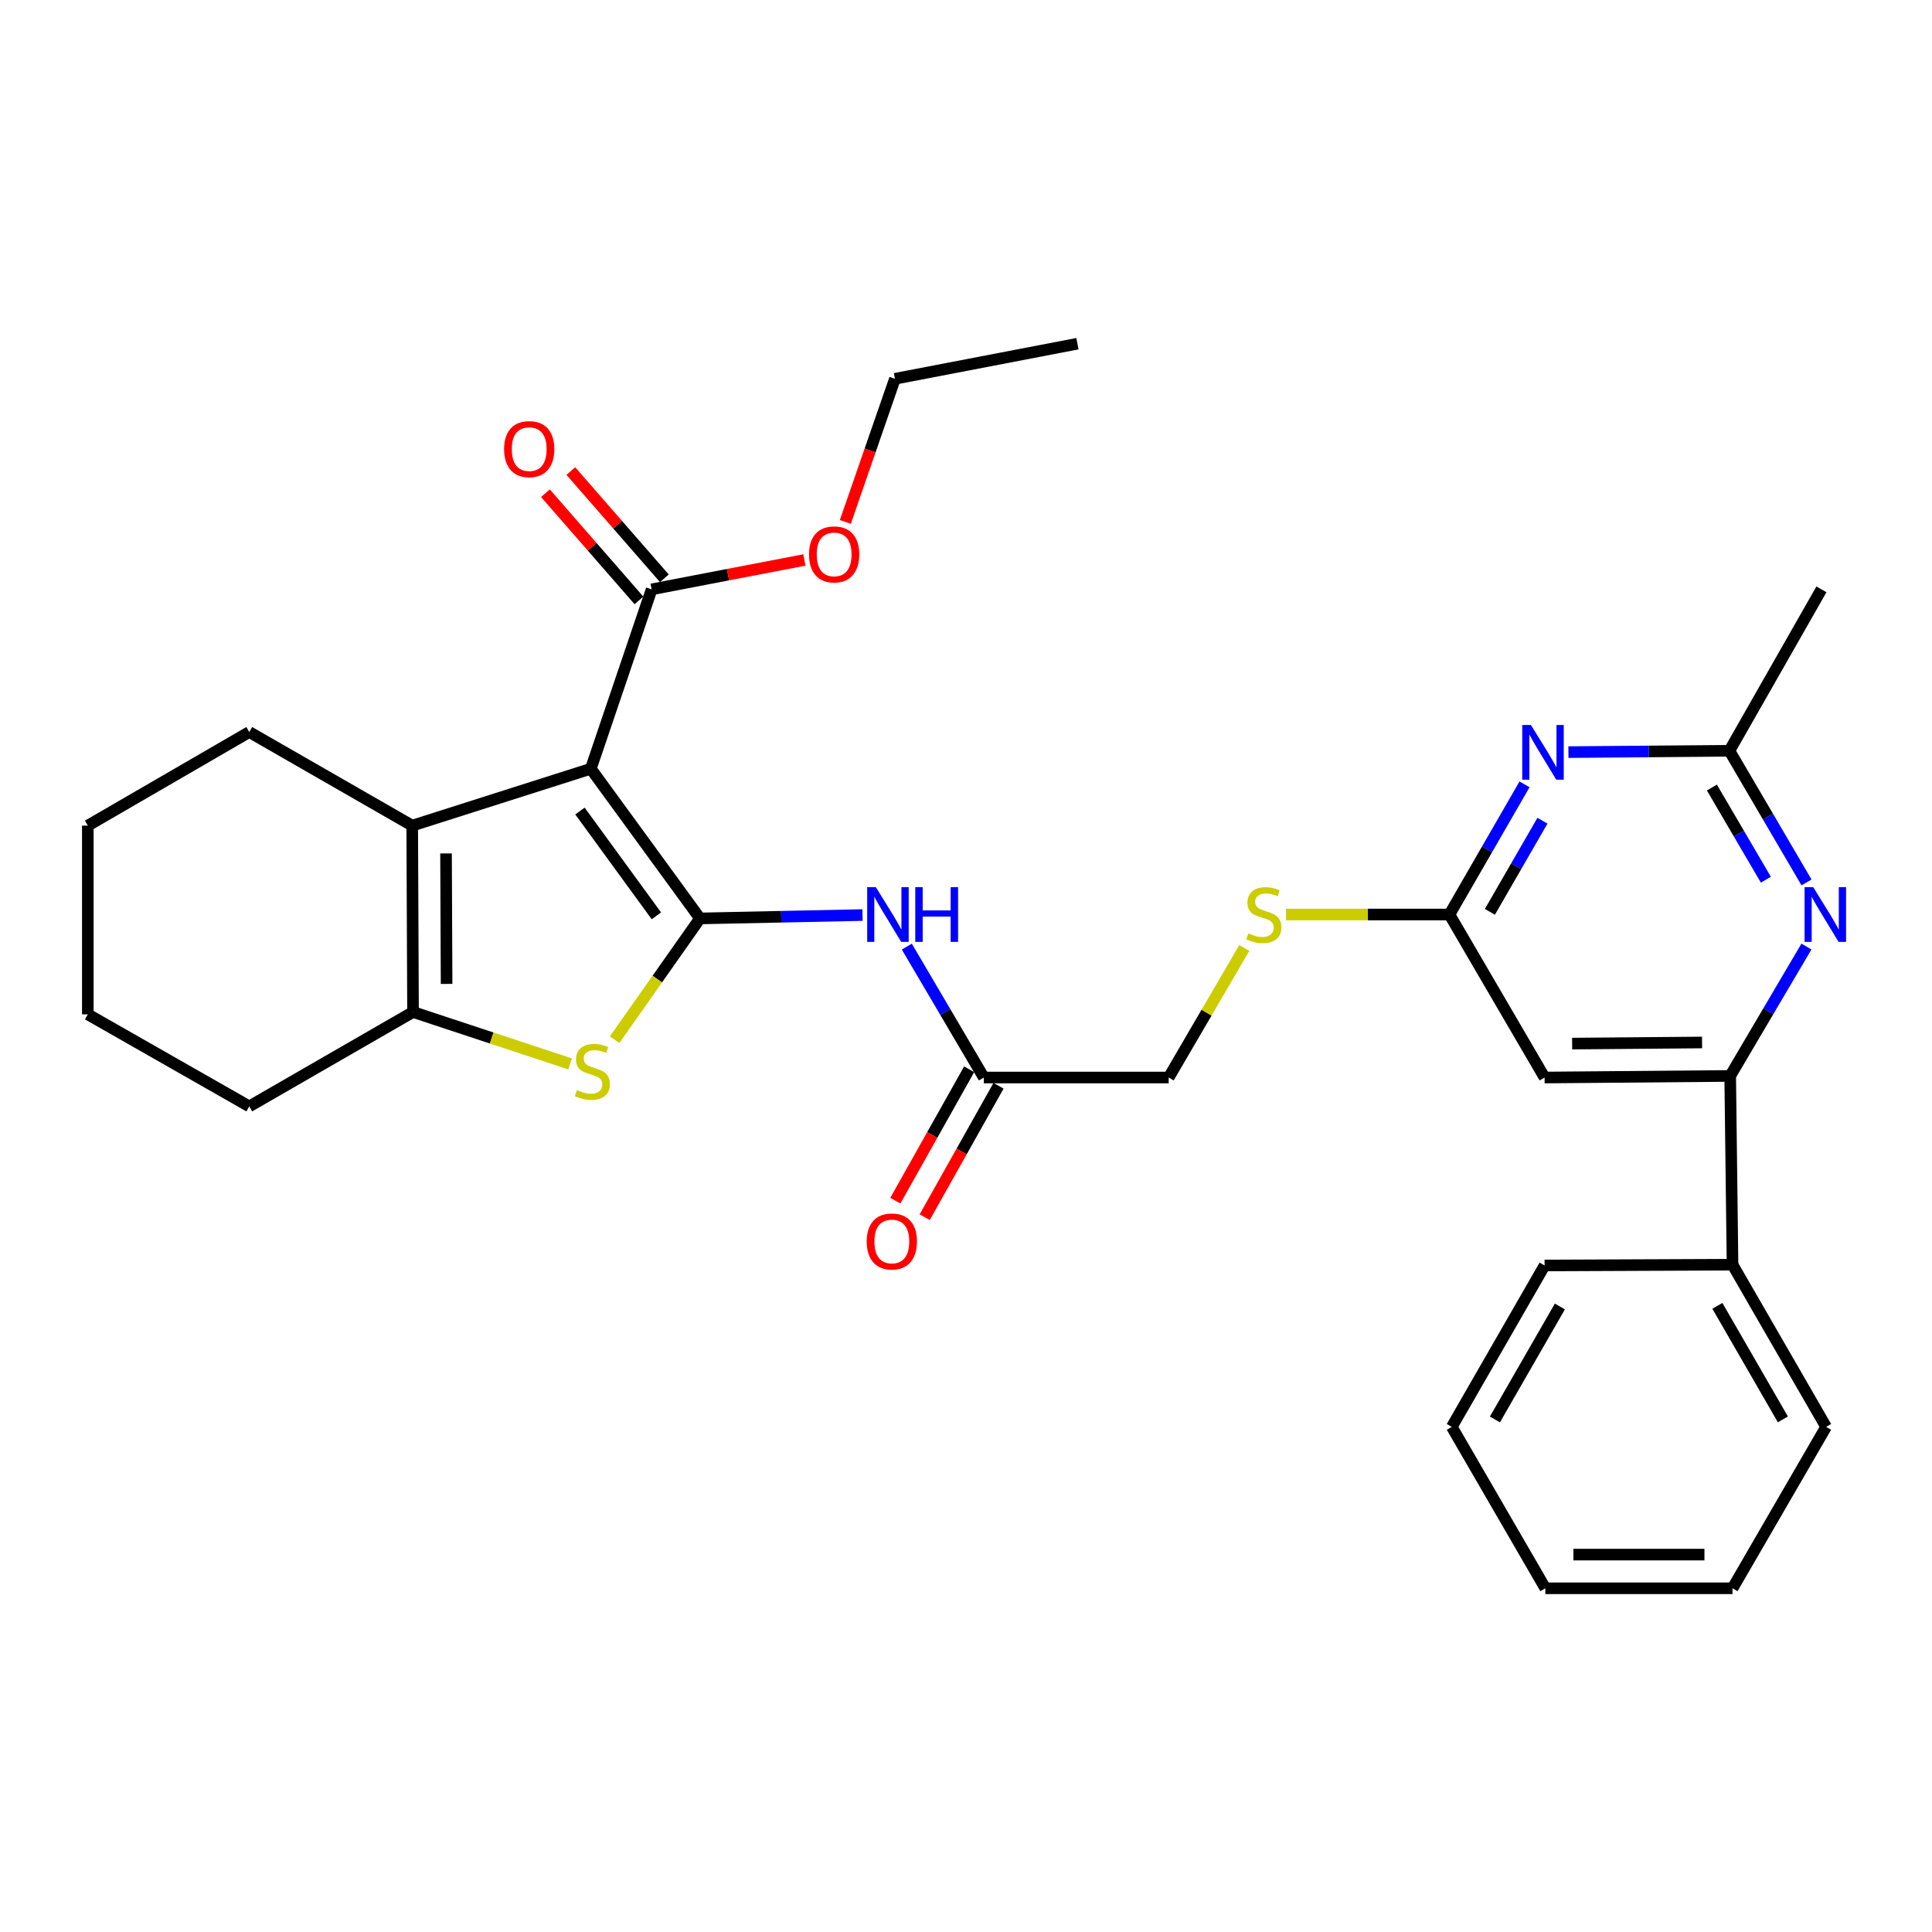 <?xml version='1.0' encoding='iso-8859-1'?>
<svg version='1.1' baseProfile='full'
              xmlns='http://www.w3.org/2000/svg'
                      xmlns:rdkit='http://www.rdkit.org/xml'
                      xmlns:xlink='http://www.w3.org/1999/xlink'
                  xml:space='preserve'
width='1000px' height='1000px' viewBox='0 0 1000 1000'>
<!-- END OF HEADER -->
<rect style='opacity:1.0;fill:#FFFFFF;stroke:none' width='1000' height='1000' x='0' y='0'> </rect>
<path class='bond-0' d='M 362.312,475.38 L 305.806,397.898' style='fill:none;fill-rule:evenodd;stroke:#000000;stroke-width:6px;stroke-linecap:butt;stroke-linejoin:miter;stroke-opacity:1' />
<path class='bond-0' d='M 339.745,474.034 L 300.191,419.796' style='fill:none;fill-rule:evenodd;stroke:#000000;stroke-width:6px;stroke-linecap:butt;stroke-linejoin:miter;stroke-opacity:1' />
<path class='bond-1' d='M 362.312,475.38 L 340.216,506.769' style='fill:none;fill-rule:evenodd;stroke:#000000;stroke-width:6px;stroke-linecap:butt;stroke-linejoin:miter;stroke-opacity:1' />
<path class='bond-1' d='M 340.216,506.769 L 318.119,538.157' style='fill:none;fill-rule:evenodd;stroke:#CCCC00;stroke-width:6px;stroke-linecap:butt;stroke-linejoin:miter;stroke-opacity:1' />
<path class='bond-4' d='M 362.312,475.38 L 404.369,474.505' style='fill:none;fill-rule:evenodd;stroke:#000000;stroke-width:6px;stroke-linecap:butt;stroke-linejoin:miter;stroke-opacity:1' />
<path class='bond-4' d='M 404.369,474.505 L 446.426,473.63' style='fill:none;fill-rule:evenodd;stroke:#0000FF;stroke-width:6px;stroke-linecap:butt;stroke-linejoin:miter;stroke-opacity:1' />
<path class='bond-2' d='M 305.806,397.898 L 213.364,427.343' style='fill:none;fill-rule:evenodd;stroke:#000000;stroke-width:6px;stroke-linecap:butt;stroke-linejoin:miter;stroke-opacity:1' />
<path class='bond-7' d='M 305.806,397.898 L 337.295,305.049' style='fill:none;fill-rule:evenodd;stroke:#000000;stroke-width:6px;stroke-linecap:butt;stroke-linejoin:miter;stroke-opacity:1' />
<path class='bond-3' d='M 295.096,550.683 L 254.438,537.249' style='fill:none;fill-rule:evenodd;stroke:#CCCC00;stroke-width:6px;stroke-linecap:butt;stroke-linejoin:miter;stroke-opacity:1' />
<path class='bond-3' d='M 254.438,537.249 L 213.781,523.815' style='fill:none;fill-rule:evenodd;stroke:#000000;stroke-width:6px;stroke-linecap:butt;stroke-linejoin:miter;stroke-opacity:1' />
<path class='bond-19' d='M 213.364,427.343 L 129.022,378.898' style='fill:none;fill-rule:evenodd;stroke:#000000;stroke-width:6px;stroke-linecap:butt;stroke-linejoin:miter;stroke-opacity:1' />
<path class='bond-31' d='M 213.364,427.343 L 213.781,523.815' style='fill:none;fill-rule:evenodd;stroke:#000000;stroke-width:6px;stroke-linecap:butt;stroke-linejoin:miter;stroke-opacity:1' />
<path class='bond-31' d='M 230.866,441.738 L 231.158,509.269' style='fill:none;fill-rule:evenodd;stroke:#000000;stroke-width:6px;stroke-linecap:butt;stroke-linejoin:miter;stroke-opacity:1' />
<path class='bond-20' d='M 213.781,523.815 L 129.022,572.667' style='fill:none;fill-rule:evenodd;stroke:#000000;stroke-width:6px;stroke-linecap:butt;stroke-linejoin:miter;stroke-opacity:1' />
<path class='bond-12' d='M 469.369,489.963 L 489.302,523.845' style='fill:none;fill-rule:evenodd;stroke:#0000FF;stroke-width:6px;stroke-linecap:butt;stroke-linejoin:miter;stroke-opacity:1' />
<path class='bond-12' d='M 489.302,523.845 L 509.236,557.727' style='fill:none;fill-rule:evenodd;stroke:#000000;stroke-width:6px;stroke-linecap:butt;stroke-linejoin:miter;stroke-opacity:1' />
<path class='bond-5' d='M 789.089,405.984 L 769.659,439.67' style='fill:none;fill-rule:evenodd;stroke:#0000FF;stroke-width:6px;stroke-linecap:butt;stroke-linejoin:miter;stroke-opacity:1' />
<path class='bond-5' d='M 769.659,439.67 L 750.229,473.355' style='fill:none;fill-rule:evenodd;stroke:#000000;stroke-width:6px;stroke-linecap:butt;stroke-linejoin:miter;stroke-opacity:1' />
<path class='bond-5' d='M 798.367,424.803 L 784.766,448.383' style='fill:none;fill-rule:evenodd;stroke:#0000FF;stroke-width:6px;stroke-linecap:butt;stroke-linejoin:miter;stroke-opacity:1' />
<path class='bond-5' d='M 784.766,448.383 L 771.165,471.963' style='fill:none;fill-rule:evenodd;stroke:#000000;stroke-width:6px;stroke-linecap:butt;stroke-linejoin:miter;stroke-opacity:1' />
<path class='bond-11' d='M 811.806,389.292 L 853.471,388.949' style='fill:none;fill-rule:evenodd;stroke:#0000FF;stroke-width:6px;stroke-linecap:butt;stroke-linejoin:miter;stroke-opacity:1' />
<path class='bond-11' d='M 853.471,388.949 L 895.137,388.606' style='fill:none;fill-rule:evenodd;stroke:#000000;stroke-width:6px;stroke-linecap:butt;stroke-linejoin:miter;stroke-opacity:1' />
<path class='bond-6' d='M 935.009,489.94 L 915.276,523.422' style='fill:none;fill-rule:evenodd;stroke:#0000FF;stroke-width:6px;stroke-linecap:butt;stroke-linejoin:miter;stroke-opacity:1' />
<path class='bond-6' d='M 915.276,523.422 L 895.544,556.903' style='fill:none;fill-rule:evenodd;stroke:#000000;stroke-width:6px;stroke-linecap:butt;stroke-linejoin:miter;stroke-opacity:1' />
<path class='bond-33' d='M 935.05,456.74 L 915.093,422.673' style='fill:none;fill-rule:evenodd;stroke:#0000FF;stroke-width:6px;stroke-linecap:butt;stroke-linejoin:miter;stroke-opacity:1' />
<path class='bond-33' d='M 915.093,422.673 L 895.137,388.606' style='fill:none;fill-rule:evenodd;stroke:#000000;stroke-width:6px;stroke-linecap:butt;stroke-linejoin:miter;stroke-opacity:1' />
<path class='bond-33' d='M 914.014,455.335 L 900.045,431.488' style='fill:none;fill-rule:evenodd;stroke:#0000FF;stroke-width:6px;stroke-linecap:butt;stroke-linejoin:miter;stroke-opacity:1' />
<path class='bond-33' d='M 900.045,431.488 L 886.075,407.641' style='fill:none;fill-rule:evenodd;stroke:#000000;stroke-width:6px;stroke-linecap:butt;stroke-linejoin:miter;stroke-opacity:1' />
<path class='bond-14' d='M 343.867,299.317 L 319.667,271.569' style='fill:none;fill-rule:evenodd;stroke:#000000;stroke-width:6px;stroke-linecap:butt;stroke-linejoin:miter;stroke-opacity:1' />
<path class='bond-14' d='M 319.667,271.569 L 295.467,243.821' style='fill:none;fill-rule:evenodd;stroke:#FF0000;stroke-width:6px;stroke-linecap:butt;stroke-linejoin:miter;stroke-opacity:1' />
<path class='bond-14' d='M 330.724,310.78 L 306.523,283.032' style='fill:none;fill-rule:evenodd;stroke:#000000;stroke-width:6px;stroke-linecap:butt;stroke-linejoin:miter;stroke-opacity:1' />
<path class='bond-14' d='M 306.523,283.032 L 282.323,255.284' style='fill:none;fill-rule:evenodd;stroke:#FF0000;stroke-width:6px;stroke-linecap:butt;stroke-linejoin:miter;stroke-opacity:1' />
<path class='bond-18' d='M 337.295,305.049 L 376.822,297.443' style='fill:none;fill-rule:evenodd;stroke:#000000;stroke-width:6px;stroke-linecap:butt;stroke-linejoin:miter;stroke-opacity:1' />
<path class='bond-18' d='M 376.822,297.443 L 416.348,289.837' style='fill:none;fill-rule:evenodd;stroke:#FF0000;stroke-width:6px;stroke-linecap:butt;stroke-linejoin:miter;stroke-opacity:1' />
<path class='bond-8' d='M 895.544,556.903 L 799.478,557.727' style='fill:none;fill-rule:evenodd;stroke:#000000;stroke-width:6px;stroke-linecap:butt;stroke-linejoin:miter;stroke-opacity:1' />
<path class='bond-8' d='M 880.984,539.587 L 813.738,540.164' style='fill:none;fill-rule:evenodd;stroke:#000000;stroke-width:6px;stroke-linecap:butt;stroke-linejoin:miter;stroke-opacity:1' />
<path class='bond-15' d='M 895.544,556.903 L 896.755,654.597' style='fill:none;fill-rule:evenodd;stroke:#000000;stroke-width:6px;stroke-linecap:butt;stroke-linejoin:miter;stroke-opacity:1' />
<path class='bond-9' d='M 750.229,473.355 L 707.932,473.355' style='fill:none;fill-rule:evenodd;stroke:#000000;stroke-width:6px;stroke-linecap:butt;stroke-linejoin:miter;stroke-opacity:1' />
<path class='bond-9' d='M 707.932,473.355 L 665.635,473.355' style='fill:none;fill-rule:evenodd;stroke:#CCCC00;stroke-width:6px;stroke-linecap:butt;stroke-linejoin:miter;stroke-opacity:1' />
<path class='bond-10' d='M 750.229,473.355 L 799.478,557.727' style='fill:none;fill-rule:evenodd;stroke:#000000;stroke-width:6px;stroke-linecap:butt;stroke-linejoin:miter;stroke-opacity:1' />
<path class='bond-21' d='M 895.137,388.606 L 942.768,305.049' style='fill:none;fill-rule:evenodd;stroke:#000000;stroke-width:6px;stroke-linecap:butt;stroke-linejoin:miter;stroke-opacity:1' />
<path class='bond-16' d='M 501.633,553.456 L 482.527,587.465' style='fill:none;fill-rule:evenodd;stroke:#000000;stroke-width:6px;stroke-linecap:butt;stroke-linejoin:miter;stroke-opacity:1' />
<path class='bond-16' d='M 482.527,587.465 L 463.422,621.474' style='fill:none;fill-rule:evenodd;stroke:#FF0000;stroke-width:6px;stroke-linecap:butt;stroke-linejoin:miter;stroke-opacity:1' />
<path class='bond-16' d='M 516.838,561.998 L 497.733,596.007' style='fill:none;fill-rule:evenodd;stroke:#000000;stroke-width:6px;stroke-linecap:butt;stroke-linejoin:miter;stroke-opacity:1' />
<path class='bond-16' d='M 497.733,596.007 L 478.627,630.016' style='fill:none;fill-rule:evenodd;stroke:#FF0000;stroke-width:6px;stroke-linecap:butt;stroke-linejoin:miter;stroke-opacity:1' />
<path class='bond-17' d='M 509.236,557.727 L 604.904,557.727' style='fill:none;fill-rule:evenodd;stroke:#000000;stroke-width:6px;stroke-linecap:butt;stroke-linejoin:miter;stroke-opacity:1' />
<path class='bond-13' d='M 644.042,490.678 L 624.473,524.202' style='fill:none;fill-rule:evenodd;stroke:#CCCC00;stroke-width:6px;stroke-linecap:butt;stroke-linejoin:miter;stroke-opacity:1' />
<path class='bond-13' d='M 624.473,524.202 L 604.904,557.727' style='fill:none;fill-rule:evenodd;stroke:#000000;stroke-width:6px;stroke-linecap:butt;stroke-linejoin:miter;stroke-opacity:1' />
<path class='bond-22' d='M 896.755,654.597 L 945.19,738.552' style='fill:none;fill-rule:evenodd;stroke:#000000;stroke-width:6px;stroke-linecap:butt;stroke-linejoin:miter;stroke-opacity:1' />
<path class='bond-22' d='M 888.914,675.905 L 922.818,734.674' style='fill:none;fill-rule:evenodd;stroke:#000000;stroke-width:6px;stroke-linecap:butt;stroke-linejoin:miter;stroke-opacity:1' />
<path class='bond-23' d='M 896.755,654.597 L 799.478,655.004' style='fill:none;fill-rule:evenodd;stroke:#000000;stroke-width:6px;stroke-linecap:butt;stroke-linejoin:miter;stroke-opacity:1' />
<path class='bond-24' d='M 437.548,270.149 L 450.385,233.103' style='fill:none;fill-rule:evenodd;stroke:#FF0000;stroke-width:6px;stroke-linecap:butt;stroke-linejoin:miter;stroke-opacity:1' />
<path class='bond-24' d='M 450.385,233.103 L 463.223,196.058' style='fill:none;fill-rule:evenodd;stroke:#000000;stroke-width:6px;stroke-linecap:butt;stroke-linejoin:miter;stroke-opacity:1' />
<path class='bond-25' d='M 129.022,378.898 L 45.455,427.343' style='fill:none;fill-rule:evenodd;stroke:#000000;stroke-width:6px;stroke-linecap:butt;stroke-linejoin:miter;stroke-opacity:1' />
<path class='bond-26' d='M 129.022,572.667 L 45.455,525.027' style='fill:none;fill-rule:evenodd;stroke:#000000;stroke-width:6px;stroke-linecap:butt;stroke-linejoin:miter;stroke-opacity:1' />
<path class='bond-29' d='M 945.19,738.552 L 896.755,822.099' style='fill:none;fill-rule:evenodd;stroke:#000000;stroke-width:6px;stroke-linecap:butt;stroke-linejoin:miter;stroke-opacity:1' />
<path class='bond-28' d='M 799.478,655.004 L 751.44,738.552' style='fill:none;fill-rule:evenodd;stroke:#000000;stroke-width:6px;stroke-linecap:butt;stroke-linejoin:miter;stroke-opacity:1' />
<path class='bond-28' d='M 807.391,676.229 L 773.765,734.713' style='fill:none;fill-rule:evenodd;stroke:#000000;stroke-width:6px;stroke-linecap:butt;stroke-linejoin:miter;stroke-opacity:1' />
<path class='bond-27' d='M 463.223,196.058 L 557.68,177.901' style='fill:none;fill-rule:evenodd;stroke:#000000;stroke-width:6px;stroke-linecap:butt;stroke-linejoin:miter;stroke-opacity:1' />
<path class='bond-32' d='M 45.455,427.343 L 45.455,525.027' style='fill:none;fill-rule:evenodd;stroke:#000000;stroke-width:6px;stroke-linecap:butt;stroke-linejoin:miter;stroke-opacity:1' />
<path class='bond-30' d='M 751.44,738.552 L 799.865,822.099' style='fill:none;fill-rule:evenodd;stroke:#000000;stroke-width:6px;stroke-linecap:butt;stroke-linejoin:miter;stroke-opacity:1' />
<path class='bond-34' d='M 896.755,822.099 L 799.865,822.099' style='fill:none;fill-rule:evenodd;stroke:#000000;stroke-width:6px;stroke-linecap:butt;stroke-linejoin:miter;stroke-opacity:1' />
<path class='bond-34' d='M 882.221,804.659 L 814.399,804.659' style='fill:none;fill-rule:evenodd;stroke:#000000;stroke-width:6px;stroke-linecap:butt;stroke-linejoin:miter;stroke-opacity:1' />
<path  class='atom-2' d='M 298.62 564.211
Q 298.94 564.331, 300.26 564.891
Q 301.58 565.451, 303.02 565.811
Q 304.5 566.131, 305.94 566.131
Q 308.62 566.131, 310.18 564.851
Q 311.74 563.531, 311.74 561.251
Q 311.74 559.691, 310.94 558.731
Q 310.18 557.771, 308.98 557.251
Q 307.78 556.731, 305.78 556.131
Q 303.26 555.371, 301.74 554.651
Q 300.26 553.931, 299.18 552.411
Q 298.14 550.891, 298.14 548.331
Q 298.14 544.771, 300.54 542.571
Q 302.98 540.371, 307.78 540.371
Q 311.06 540.371, 314.78 541.931
L 313.86 545.011
Q 310.46 543.611, 307.9 543.611
Q 305.14 543.611, 303.62 544.771
Q 302.1 545.891, 302.14 547.851
Q 302.14 549.371, 302.9 550.291
Q 303.7 551.211, 304.82 551.731
Q 305.98 552.251, 307.9 552.851
Q 310.46 553.651, 311.98 554.451
Q 313.5 555.251, 314.58 556.891
Q 315.7 558.491, 315.7 561.251
Q 315.7 565.171, 313.06 567.291
Q 310.46 569.371, 306.1 569.371
Q 303.58 569.371, 301.66 568.811
Q 299.78 568.291, 297.54 567.371
L 298.62 564.211
' fill='#CCCC00'/>
<path  class='atom-5' d='M 453.339 459.195
L 462.619 474.195
Q 463.539 475.675, 465.019 478.355
Q 466.499 481.035, 466.579 481.195
L 466.579 459.195
L 470.339 459.195
L 470.339 487.515
L 466.459 487.515
L 456.499 471.115
Q 455.339 469.195, 454.099 466.995
Q 452.899 464.795, 452.539 464.115
L 452.539 487.515
L 448.859 487.515
L 448.859 459.195
L 453.339 459.195
' fill='#0000FF'/>
<path  class='atom-5' d='M 473.739 459.195
L 477.579 459.195
L 477.579 471.235
L 492.059 471.235
L 492.059 459.195
L 495.899 459.195
L 495.899 487.515
L 492.059 487.515
L 492.059 474.435
L 477.579 474.435
L 477.579 487.515
L 473.739 487.515
L 473.739 459.195
' fill='#0000FF'/>
<path  class='atom-6' d='M 792.394 375.241
L 801.674 390.241
Q 802.594 391.721, 804.074 394.401
Q 805.554 397.081, 805.634 397.241
L 805.634 375.241
L 809.394 375.241
L 809.394 403.561
L 805.514 403.561
L 795.554 387.161
Q 794.394 385.241, 793.154 383.041
Q 791.954 380.841, 791.594 380.161
L 791.594 403.561
L 787.914 403.561
L 787.914 375.241
L 792.394 375.241
' fill='#0000FF'/>
<path  class='atom-7' d='M 938.523 459.195
L 947.803 474.195
Q 948.723 475.675, 950.203 478.355
Q 951.683 481.035, 951.763 481.195
L 951.763 459.195
L 955.523 459.195
L 955.523 487.515
L 951.643 487.515
L 941.683 471.115
Q 940.523 469.195, 939.283 466.995
Q 938.083 464.795, 937.723 464.115
L 937.723 487.515
L 934.043 487.515
L 934.043 459.195
L 938.523 459.195
' fill='#0000FF'/>
<path  class='atom-14' d='M 646.153 483.075
Q 646.473 483.195, 647.793 483.755
Q 649.113 484.315, 650.553 484.675
Q 652.033 484.995, 653.473 484.995
Q 656.153 484.995, 657.713 483.715
Q 659.273 482.395, 659.273 480.115
Q 659.273 478.555, 658.473 477.595
Q 657.713 476.635, 656.513 476.115
Q 655.313 475.595, 653.313 474.995
Q 650.793 474.235, 649.273 473.515
Q 647.793 472.795, 646.713 471.275
Q 645.673 469.755, 645.673 467.195
Q 645.673 463.635, 648.073 461.435
Q 650.513 459.235, 655.313 459.235
Q 658.593 459.235, 662.313 460.795
L 661.393 463.875
Q 657.993 462.475, 655.433 462.475
Q 652.673 462.475, 651.153 463.635
Q 649.633 464.755, 649.673 466.715
Q 649.673 468.235, 650.433 469.155
Q 651.233 470.075, 652.353 470.595
Q 653.513 471.115, 655.433 471.715
Q 657.993 472.515, 659.513 473.315
Q 661.033 474.115, 662.113 475.755
Q 663.233 477.355, 663.233 480.115
Q 663.233 484.035, 660.593 486.155
Q 657.993 488.235, 653.633 488.235
Q 651.113 488.235, 649.193 487.675
Q 647.313 487.155, 645.073 486.235
L 646.153 483.075
' fill='#CCCC00'/>
<path  class='atom-15' d='M 260.92 232.462
Q 260.92 225.662, 264.28 221.862
Q 267.64 218.062, 273.92 218.062
Q 280.2 218.062, 283.56 221.862
Q 286.92 225.662, 286.92 232.462
Q 286.92 239.342, 283.52 243.262
Q 280.12 247.142, 273.92 247.142
Q 267.68 247.142, 264.28 243.262
Q 260.92 239.382, 260.92 232.462
M 273.92 243.942
Q 278.24 243.942, 280.56 241.062
Q 282.92 238.142, 282.92 232.462
Q 282.92 226.902, 280.56 224.102
Q 278.24 221.262, 273.92 221.262
Q 269.6 221.262, 267.24 224.062
Q 264.92 226.862, 264.92 232.462
Q 264.92 238.182, 267.24 241.062
Q 269.6 243.942, 273.92 243.942
' fill='#FF0000'/>
<path  class='atom-17' d='M 448.614 642.575
Q 448.614 635.775, 451.974 631.975
Q 455.334 628.175, 461.614 628.175
Q 467.894 628.175, 471.254 631.975
Q 474.614 635.775, 474.614 642.575
Q 474.614 649.455, 471.214 653.375
Q 467.814 657.255, 461.614 657.255
Q 455.374 657.255, 451.974 653.375
Q 448.614 649.495, 448.614 642.575
M 461.614 654.055
Q 465.934 654.055, 468.254 651.175
Q 470.614 648.255, 470.614 642.575
Q 470.614 637.015, 468.254 634.215
Q 465.934 631.375, 461.614 631.375
Q 457.294 631.375, 454.934 634.175
Q 452.614 636.975, 452.614 642.575
Q 452.614 648.295, 454.934 651.175
Q 457.294 654.055, 461.614 654.055
' fill='#FF0000'/>
<path  class='atom-19' d='M 418.753 286.952
Q 418.753 280.152, 422.113 276.352
Q 425.473 272.552, 431.753 272.552
Q 438.033 272.552, 441.393 276.352
Q 444.753 280.152, 444.753 286.952
Q 444.753 293.832, 441.353 297.752
Q 437.953 301.632, 431.753 301.632
Q 425.513 301.632, 422.113 297.752
Q 418.753 293.872, 418.753 286.952
M 431.753 298.432
Q 436.073 298.432, 438.393 295.552
Q 440.753 292.632, 440.753 286.952
Q 440.753 281.392, 438.393 278.592
Q 436.073 275.752, 431.753 275.752
Q 427.433 275.752, 425.073 278.552
Q 422.753 281.352, 422.753 286.952
Q 422.753 292.672, 425.073 295.552
Q 427.433 298.432, 431.753 298.432
' fill='#FF0000'/>
</svg>
